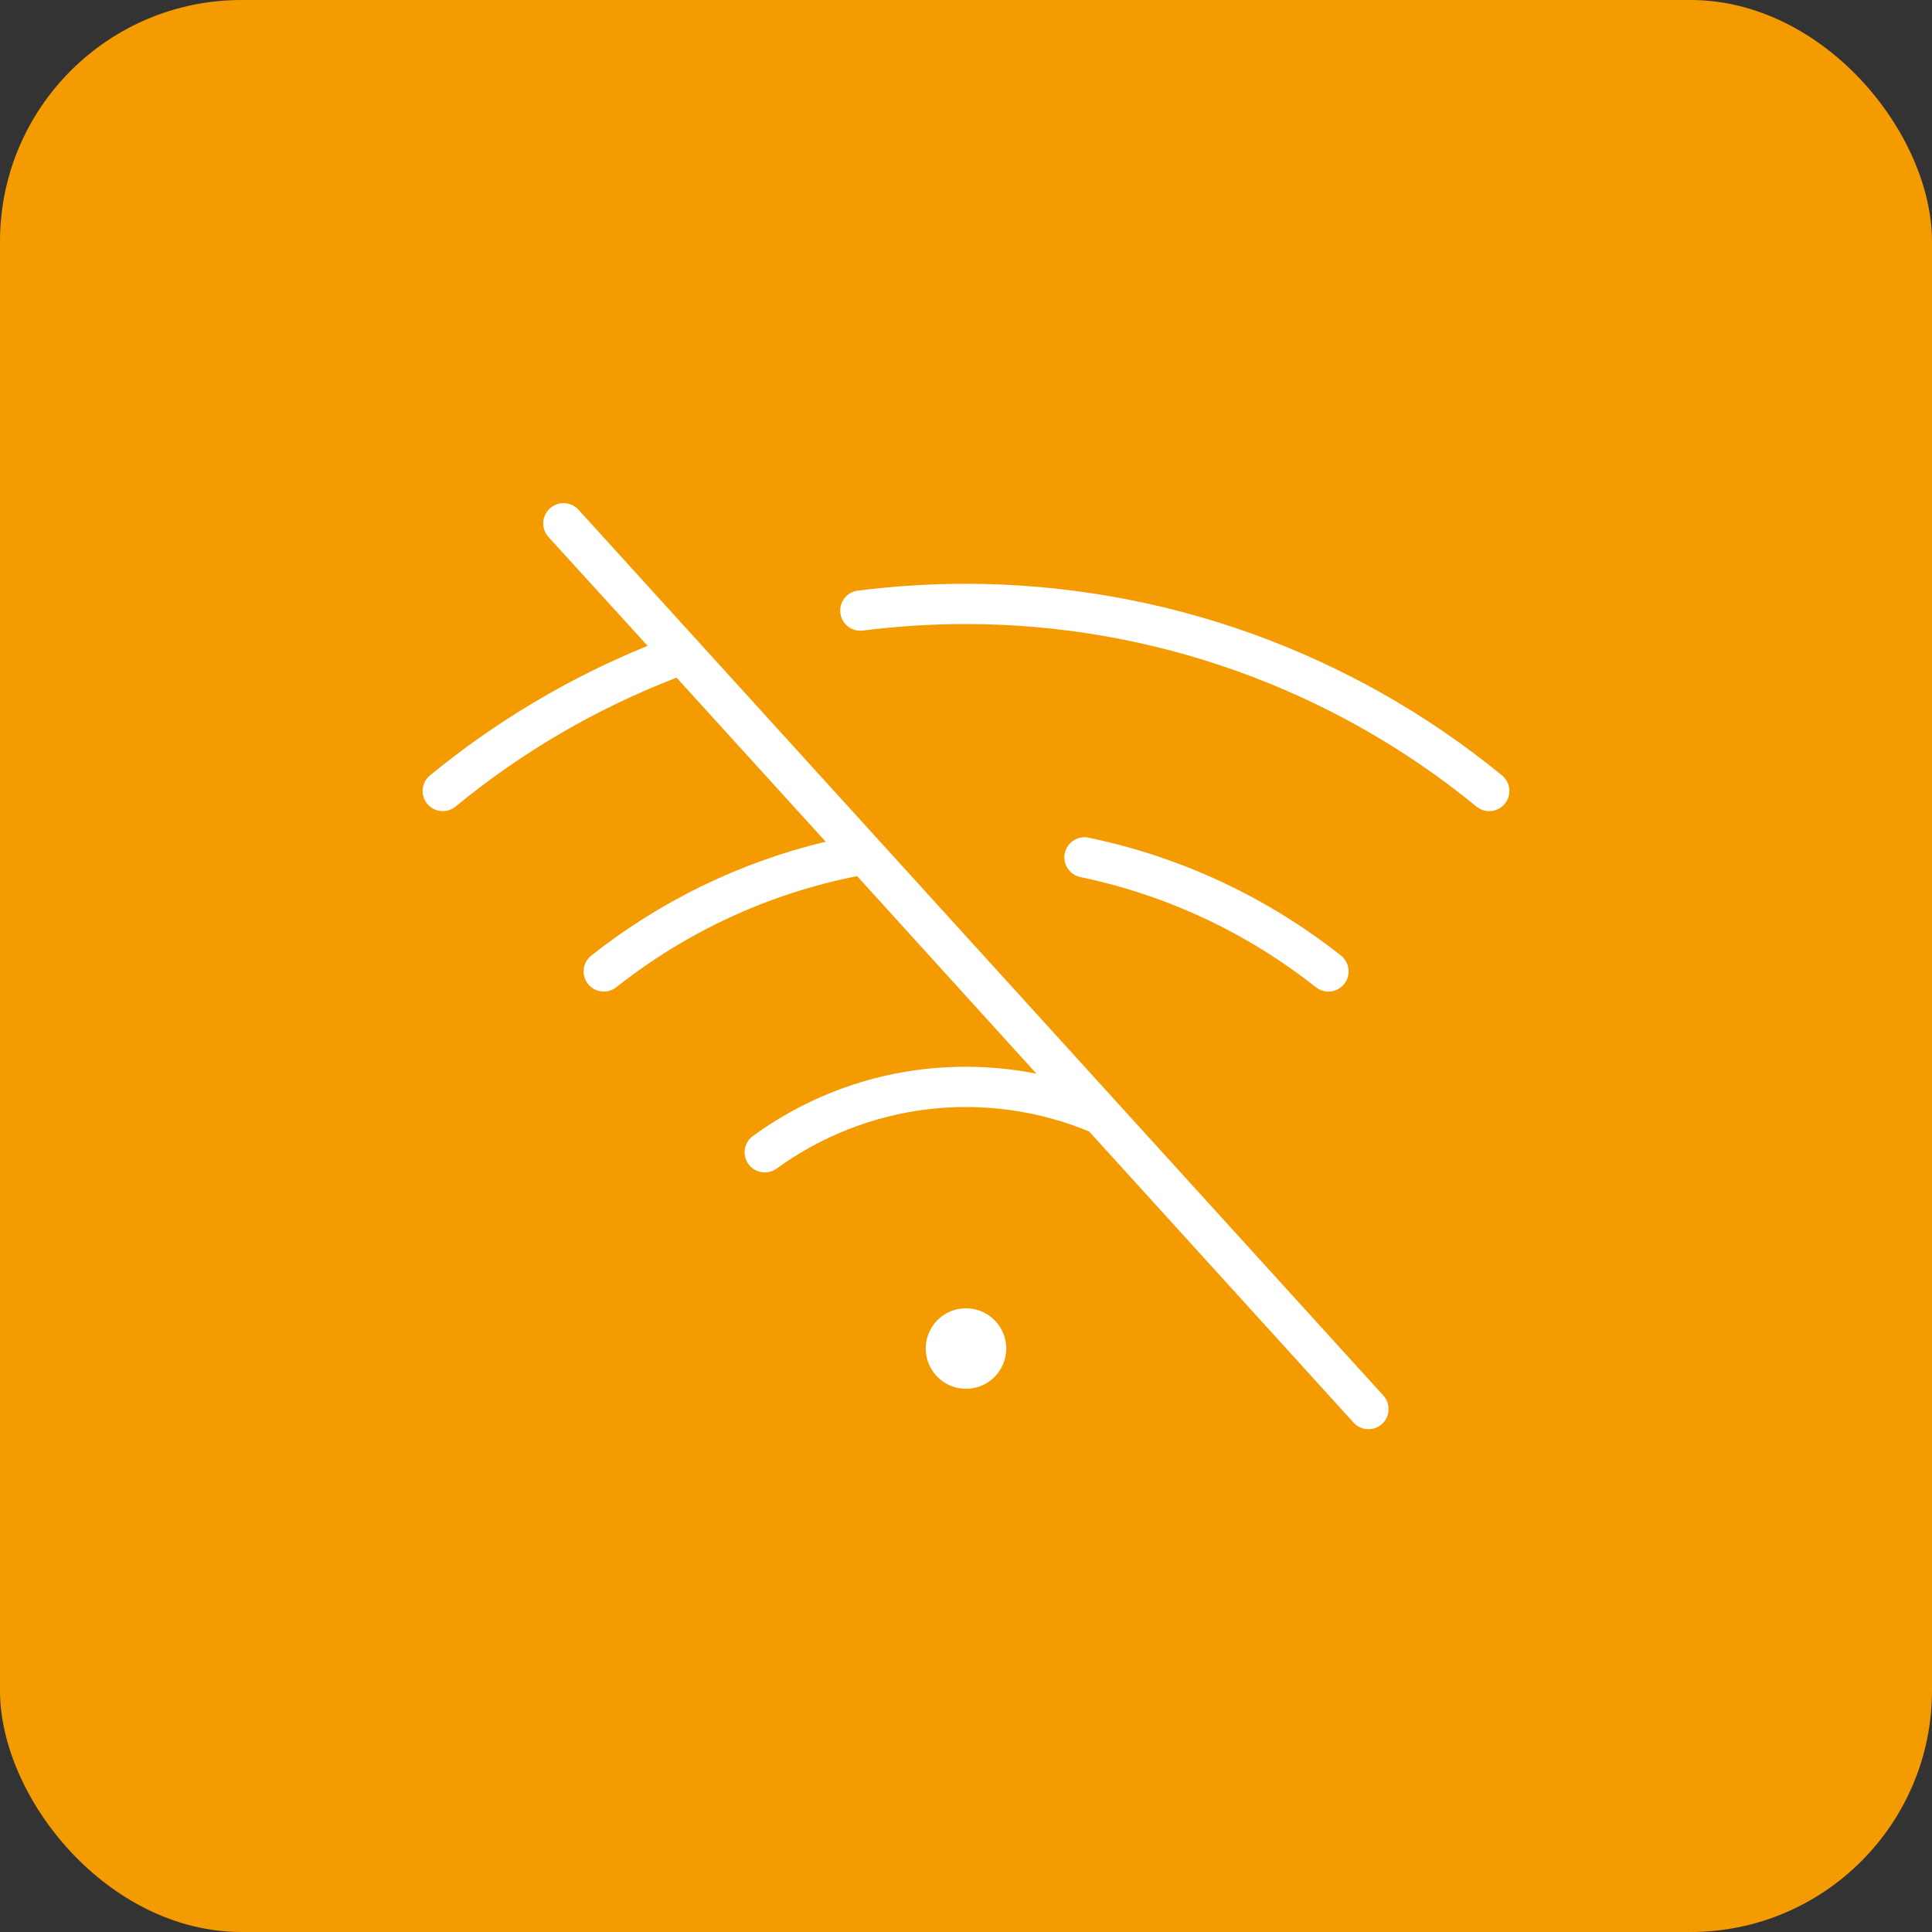 <svg xmlns="http://www.w3.org/2000/svg" width="48" height="48" viewBox="0 0 48 48" fill="none"><rect x="0" y="0" width="48" height="48" fill="#333333" stroke="none"/><rect width="48" height="48" rx="6" fill="#F49B01"></rect><path d="M25 33.504C25 33.702 24.941 33.895 24.831 34.059C24.722 34.224 24.565 34.352 24.383 34.428C24.2 34.503 23.999 34.523 23.805 34.484C23.611 34.446 23.433 34.351 23.293 34.211C23.153 34.071 23.058 33.893 23.019 33.699C22.981 33.505 23 33.304 23.076 33.121C23.152 32.938 23.28 32.782 23.444 32.672C23.609 32.562 23.802 32.504 24 32.504C24.265 32.504 24.52 32.609 24.707 32.797C24.895 32.984 25 33.239 25 33.504ZM14.375 12.667C14.286 12.568 14.161 12.508 14.027 12.501C13.894 12.493 13.763 12.54 13.664 12.629C13.564 12.718 13.504 12.843 13.497 12.976C13.49 13.11 13.536 13.241 13.625 13.34L16.09 16.046C14.136 16.841 12.313 17.926 10.682 19.265C10.632 19.307 10.59 19.358 10.559 19.416C10.528 19.474 10.508 19.537 10.502 19.603C10.495 19.668 10.502 19.734 10.521 19.797C10.54 19.86 10.571 19.919 10.613 19.969C10.655 20.02 10.706 20.062 10.764 20.093C10.822 20.124 10.886 20.143 10.951 20.15C11.016 20.156 11.082 20.15 11.145 20.131C11.208 20.112 11.267 20.08 11.318 20.039C12.965 18.684 14.819 17.603 16.809 16.836L20.514 20.912C18.389 21.421 16.401 22.387 14.689 23.742C14.585 23.825 14.518 23.946 14.503 24.078C14.488 24.21 14.527 24.343 14.609 24.447C14.692 24.551 14.813 24.617 14.945 24.632C15.077 24.647 15.21 24.609 15.314 24.526C17.06 23.144 19.11 22.198 21.295 21.767L25.75 26.675C25.174 26.561 24.587 26.504 24 26.504C22.097 26.499 20.242 27.102 18.705 28.225C18.62 28.287 18.556 28.375 18.524 28.475C18.492 28.576 18.492 28.684 18.525 28.784C18.557 28.884 18.621 28.971 18.706 29.033C18.792 29.095 18.895 29.129 19 29.129C19.106 29.128 19.209 29.095 19.295 29.034C20.402 28.229 21.697 27.721 23.056 27.559C24.416 27.398 25.794 27.588 27.059 28.111L33.625 35.34C33.669 35.389 33.722 35.43 33.782 35.459C33.841 35.487 33.906 35.504 33.972 35.507C34.038 35.511 34.104 35.501 34.167 35.479C34.229 35.457 34.286 35.423 34.335 35.378C34.384 35.334 34.424 35.28 34.452 35.22C34.48 35.16 34.496 35.095 34.499 35.029C34.501 34.963 34.491 34.897 34.468 34.835C34.445 34.773 34.41 34.716 34.365 34.667L14.375 12.667ZM37.318 19.265C33.561 16.189 28.855 14.507 24 14.504C23.102 14.504 22.204 14.561 21.312 14.674C21.181 14.69 21.061 14.758 20.98 14.863C20.899 14.968 20.862 15.101 20.879 15.232C20.895 15.364 20.963 15.484 21.068 15.565C21.173 15.646 21.306 15.683 21.438 15.666C22.287 15.558 23.143 15.504 24 15.504C28.624 15.506 33.105 17.108 36.682 20.039C36.785 20.123 36.917 20.163 37.049 20.15C37.181 20.137 37.303 20.072 37.387 19.969C37.471 19.867 37.511 19.735 37.498 19.603C37.485 19.471 37.42 19.349 37.318 19.265ZM32.693 24.526C32.796 24.609 32.929 24.647 33.061 24.632C33.193 24.617 33.314 24.551 33.397 24.447C33.48 24.343 33.518 24.21 33.503 24.078C33.488 23.946 33.421 23.825 33.318 23.742C31.487 22.294 29.345 21.291 27.06 20.815C26.995 20.799 26.927 20.797 26.861 20.808C26.795 20.819 26.732 20.843 26.675 20.879C26.619 20.915 26.57 20.962 26.532 21.017C26.494 21.072 26.467 21.134 26.453 21.2C26.44 21.265 26.439 21.333 26.453 21.399C26.466 21.465 26.492 21.527 26.53 21.582C26.567 21.638 26.616 21.685 26.672 21.721C26.728 21.758 26.791 21.782 26.858 21.794C28.987 22.24 30.984 23.175 32.69 24.526H32.693Z" fill="white"></path></svg>